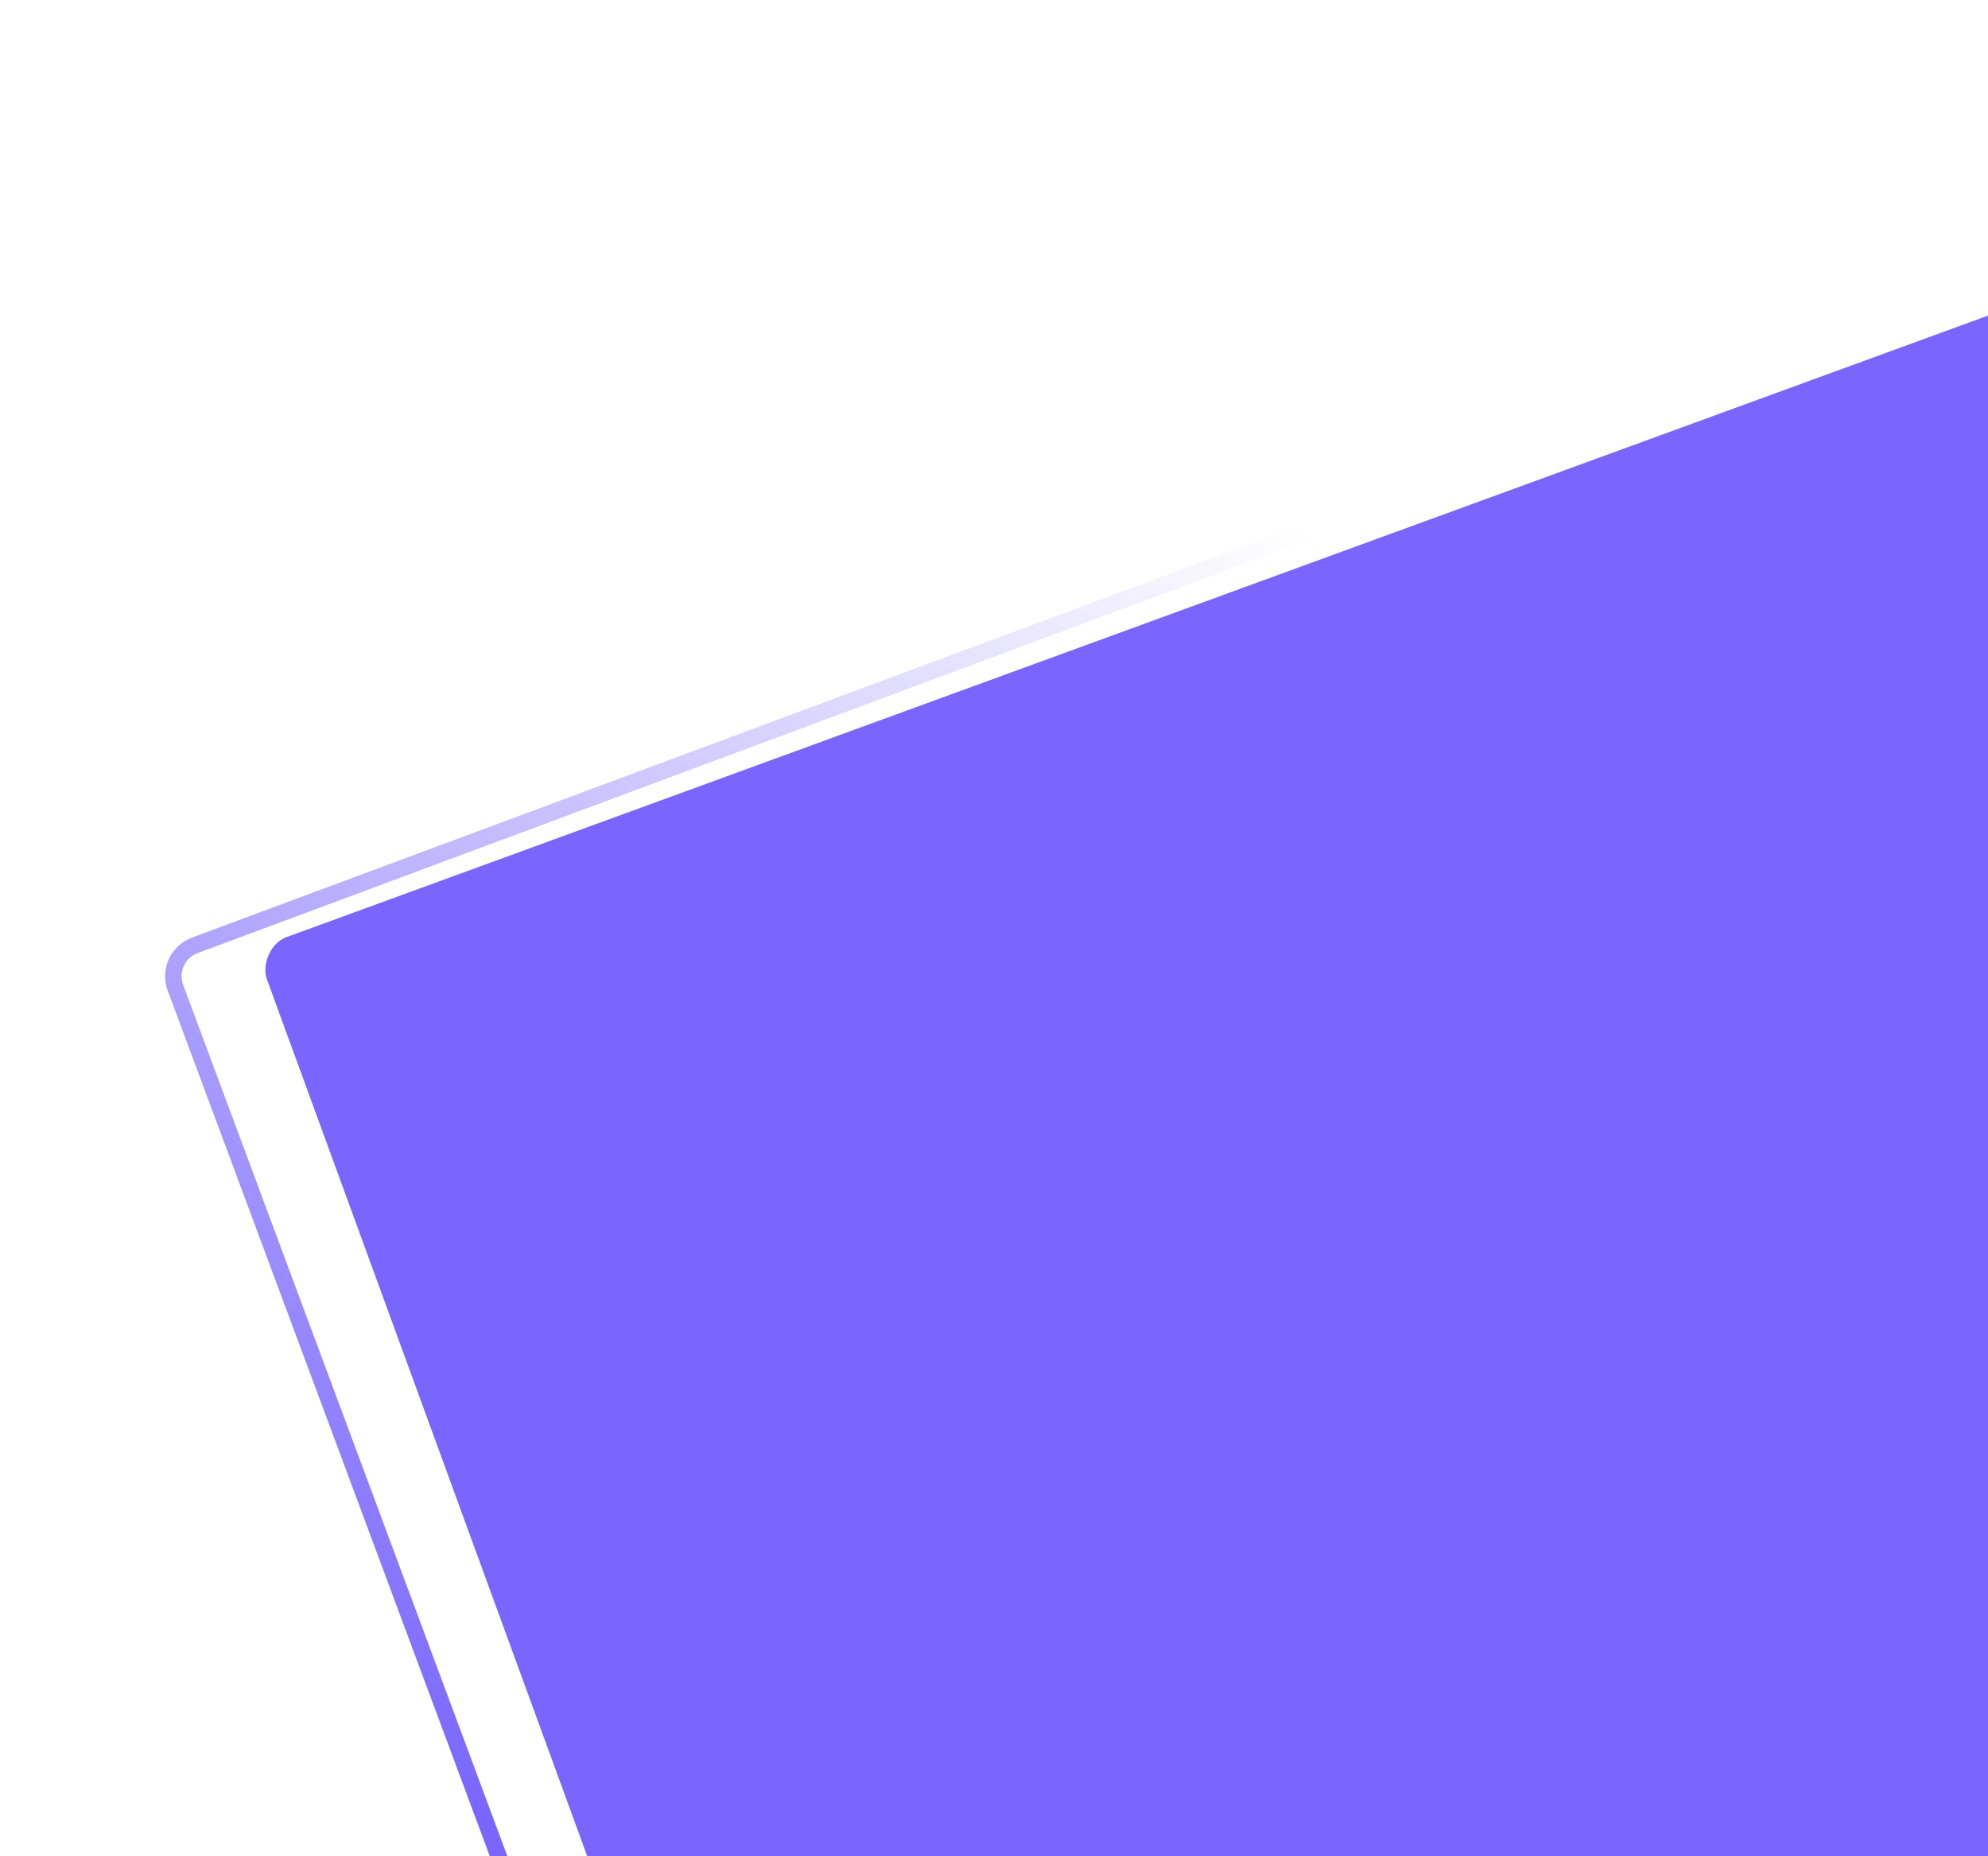 <?xml version="1.0" encoding="UTF-8"?> <svg xmlns="http://www.w3.org/2000/svg" width="241" height="225" viewBox="0 0 241 225" fill="none"><g filter="url(#filter0_d_2521_117)"><rect width="244.735" height="250.704" rx="4" transform="matrix(0.939 -0.343 -0.343 -0.939 121.979 355.382)" fill="#7A66FF"></rect></g><rect x="19.871" y="115.993" width="261.277" height="267.649" rx="4" transform="rotate(-20.411 19.871 115.993)" stroke="url(#paint0_linear_2521_117)" stroke-width="2"></rect><defs><filter id="filter0_d_2521_117" x="0" y="0" width="377.696" height="381.252" filterUnits="userSpaceOnUse" color-interpolation-filters="sRGB"><feFlood flood-opacity="0" result="BackgroundImageFix"></feFlood><feColorMatrix in="SourceAlpha" type="matrix" values="0 0 0 0 0 0 0 0 0 0 0 0 0 0 0 0 0 0 127 0" result="hardAlpha"></feColorMatrix><feOffset dx="-5" dy="-5"></feOffset><feGaussianBlur stdDeviation="16"></feGaussianBlur><feComposite in2="hardAlpha" operator="out"></feComposite><feColorMatrix type="matrix" values="0 0 0 0 0.111 0 0 0 0 0 0 0 0 0 0.268 0 0 0 0.12 0"></feColorMatrix><feBlend mode="normal" in2="BackgroundImageFix" result="effect1_dropShadow_2521_117"></feBlend><feBlend mode="normal" in="SourceGraphic" in2="effect1_dropShadow_2521_117" result="shape"></feBlend></filter><linearGradient id="paint0_linear_2521_117" x1="160.797" y1="107.486" x2="18.058" y2="225.522" gradientUnits="userSpaceOnUse"><stop stop-color="#7A66FF" stop-opacity="0"></stop><stop offset="1" stop-color="#7A66FF"></stop></linearGradient></defs></svg> 